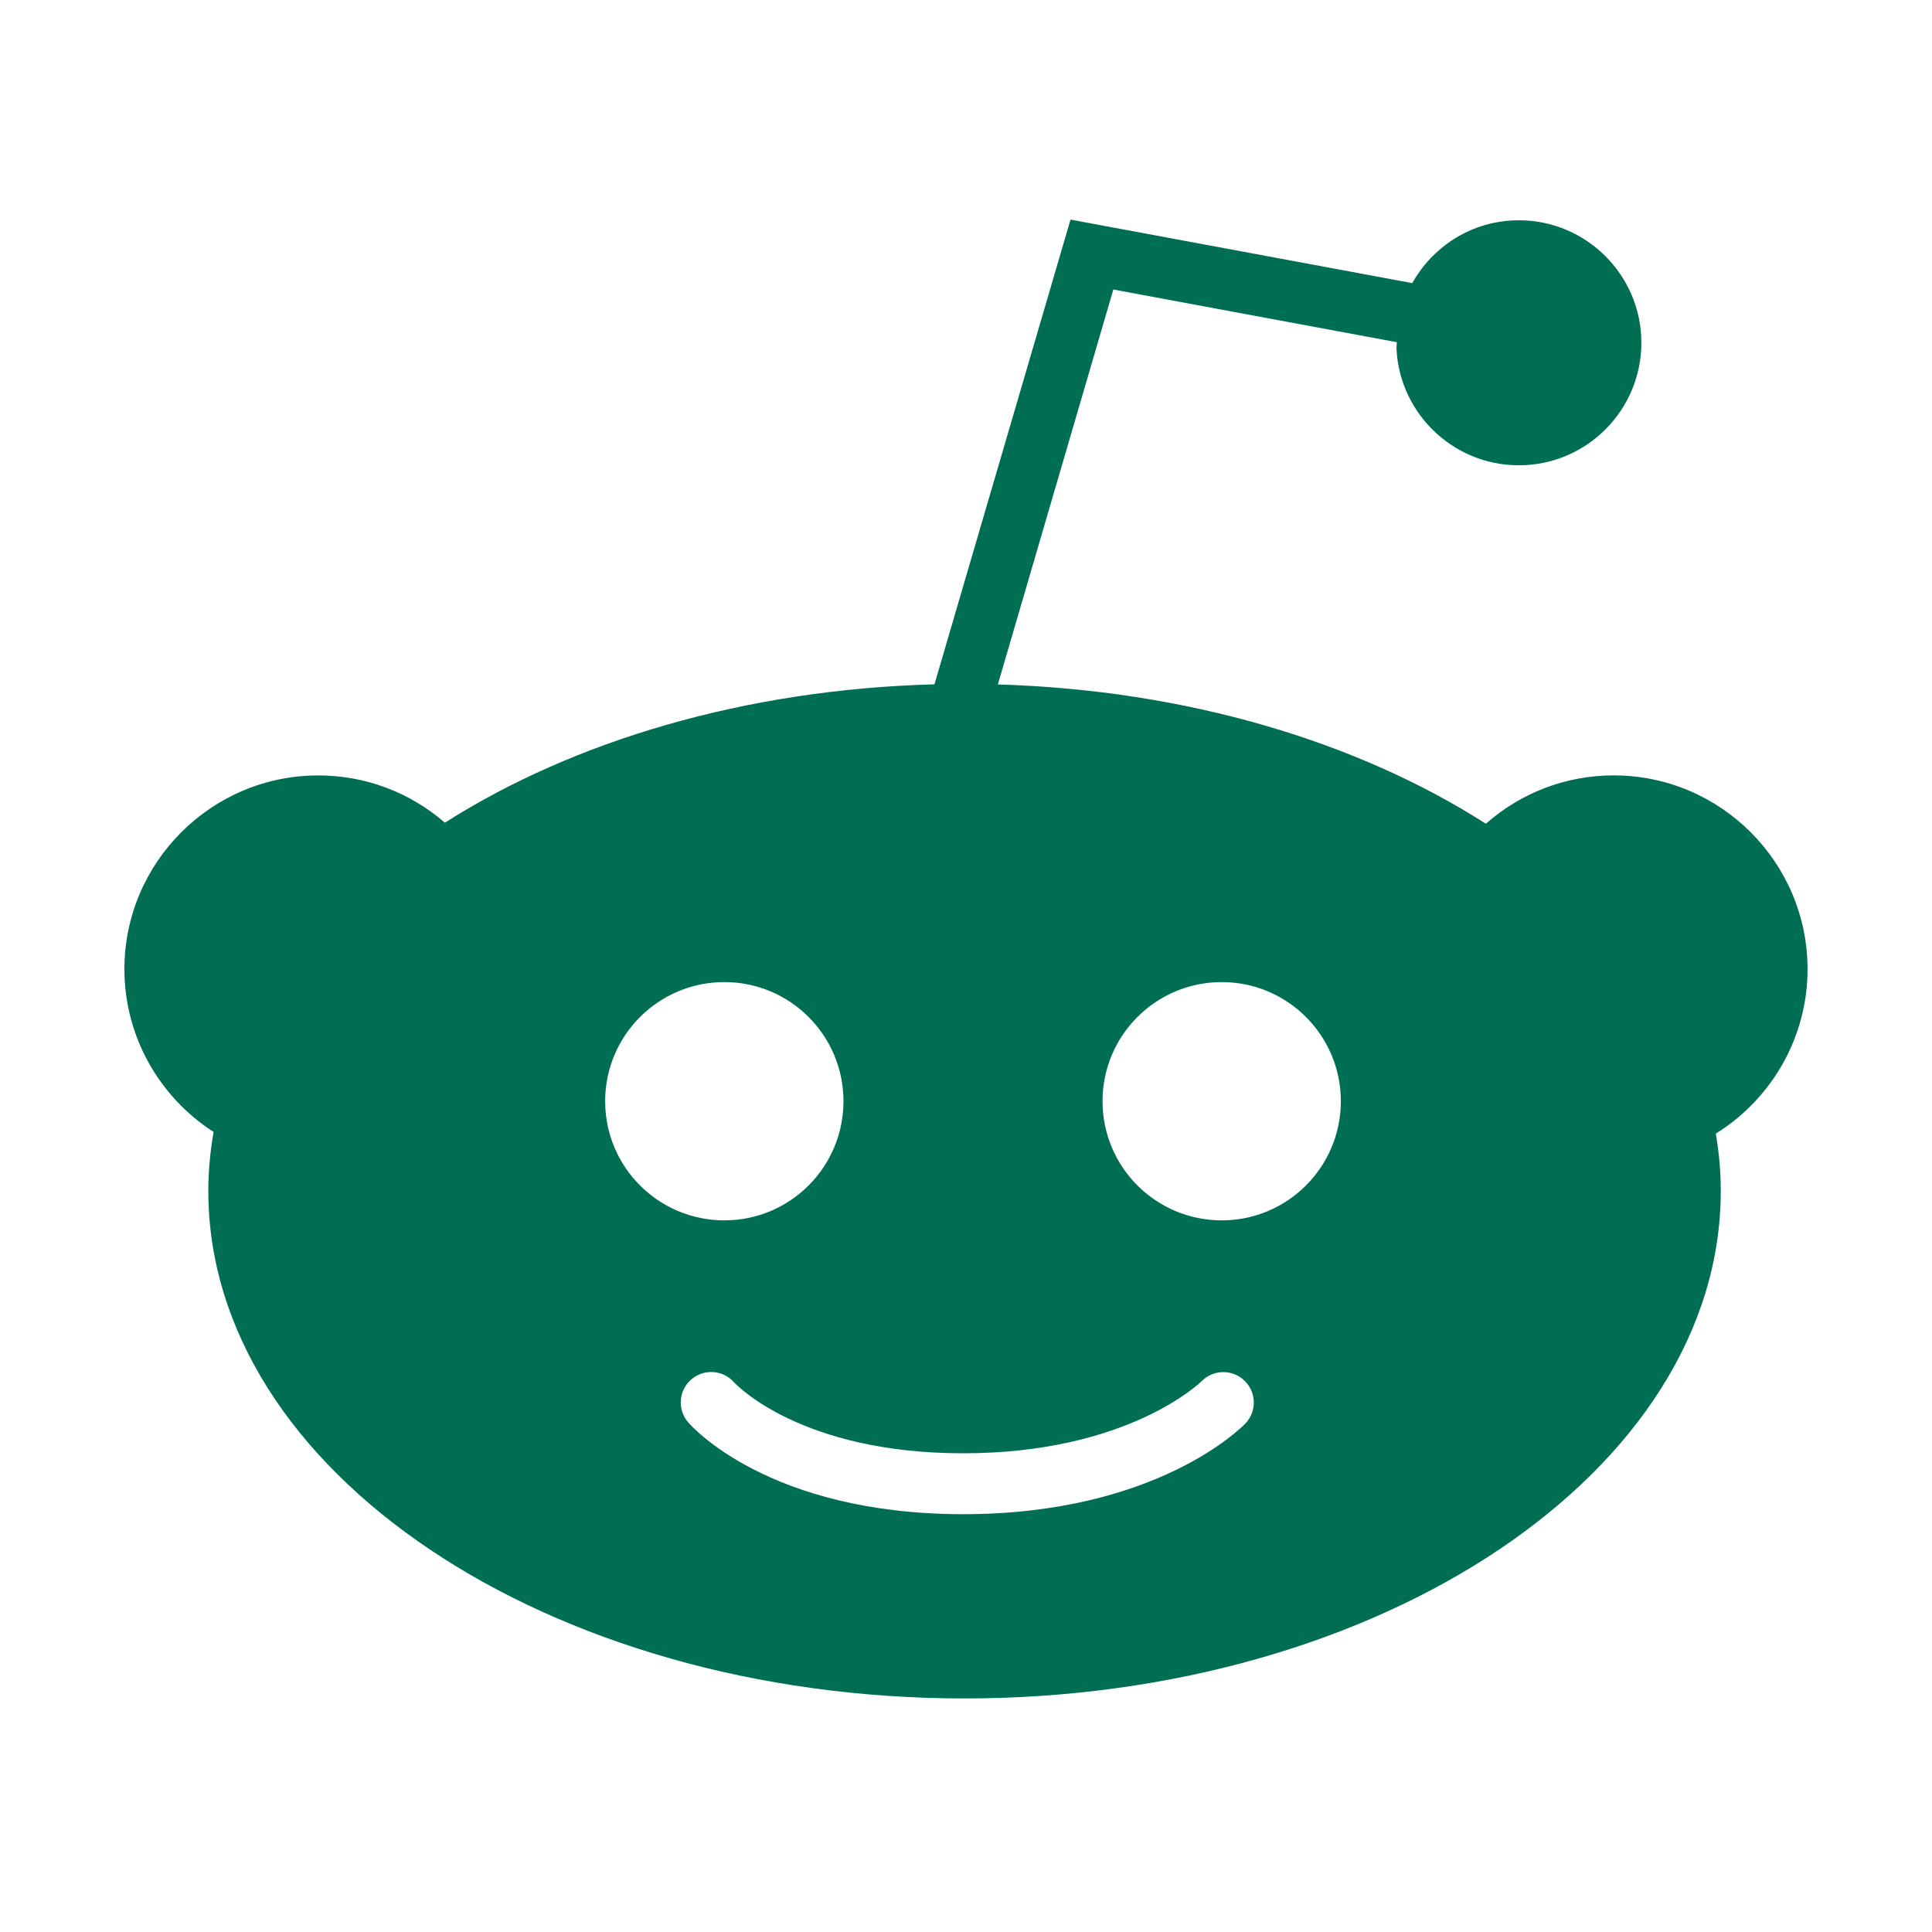 <?xml version="1.0" ?><svg height="56.7px" id="Layer_1" style="enable-background:new 0 0 56.7 56.7;" version="1.1" viewBox="0 0 56.7 56.7" width="56.7px" xml:space="preserve" xmlns="http://www.w3.org/2000/svg" xmlns:xlink="http://www.w3.org/1999/xlink"><g><g><path d="M53.048,28.446c0-3.137-2.553-5.69-5.69-5.69c-1.396,0-2.712,0.505-3.751,1.419    c-3.763-2.408-8.783-3.925-14.322-4.088l3.389-11.59l8.32,1.546c-0,0.068-0.013,0.132-0.01,0.2    c0.101,1.98,1.794,3.509,3.774,3.408c1.98-0.101,3.509-1.794,3.408-3.774c-0.101-1.98-1.794-3.509-3.774-3.408    c-1.278,0.065-2.361,0.798-2.946,1.84c-0.001-0-0.002-0.001-0.003-0.001l-10.026-1.863l-3.993,13.639    c-5.551,0.148-10.588,1.656-14.367,4.06c-1.034-0.894-2.336-1.387-3.716-1.387c-3.137,0-5.69,2.553-5.69,5.69    c0,1.94,0.999,3.73,2.617,4.774c-0.098,0.568-0.154,1.144-0.154,1.73c0,8.213,9.955,14.895,22.193,14.895    S50.501,43.162,50.501,34.949c0-0.568-0.052-1.128-0.145-1.68C52.018,32.233,53.048,30.417,53.048,28.446z     M17.76,32.318c0-1.93,1.565-3.496,3.498-3.496c1.931,0,3.496,1.566,3.496,3.496    c0,1.932-1.565,3.497-3.496,3.497C19.325,35.815,17.76,34.25,17.76,32.318z M36.55,41.776    c-0.104,0.109-2.613,2.662-8.283,2.662c-5.699,0-7.979-2.588-8.073-2.698c-0.321-0.375-0.278-0.94,0.098-1.26    c0.373-0.318,0.933-0.277,1.255,0.092c0.051,0.056,1.954,2.079,6.72,2.079c4.849,0,6.975-2.095,6.997-2.115    c0.344-0.35,0.909-0.358,1.261-0.015C36.876,40.862,36.889,41.421,36.55,41.776z M35.855,35.815    c-1.933,0-3.498-1.565-3.498-3.497c0-1.93,1.565-3.496,3.498-3.496c1.931,0,3.496,1.566,3.496,3.496    C39.35,34.25,37.785,35.815,35.855,35.815z" fill="#006E53"/></g></g></svg>